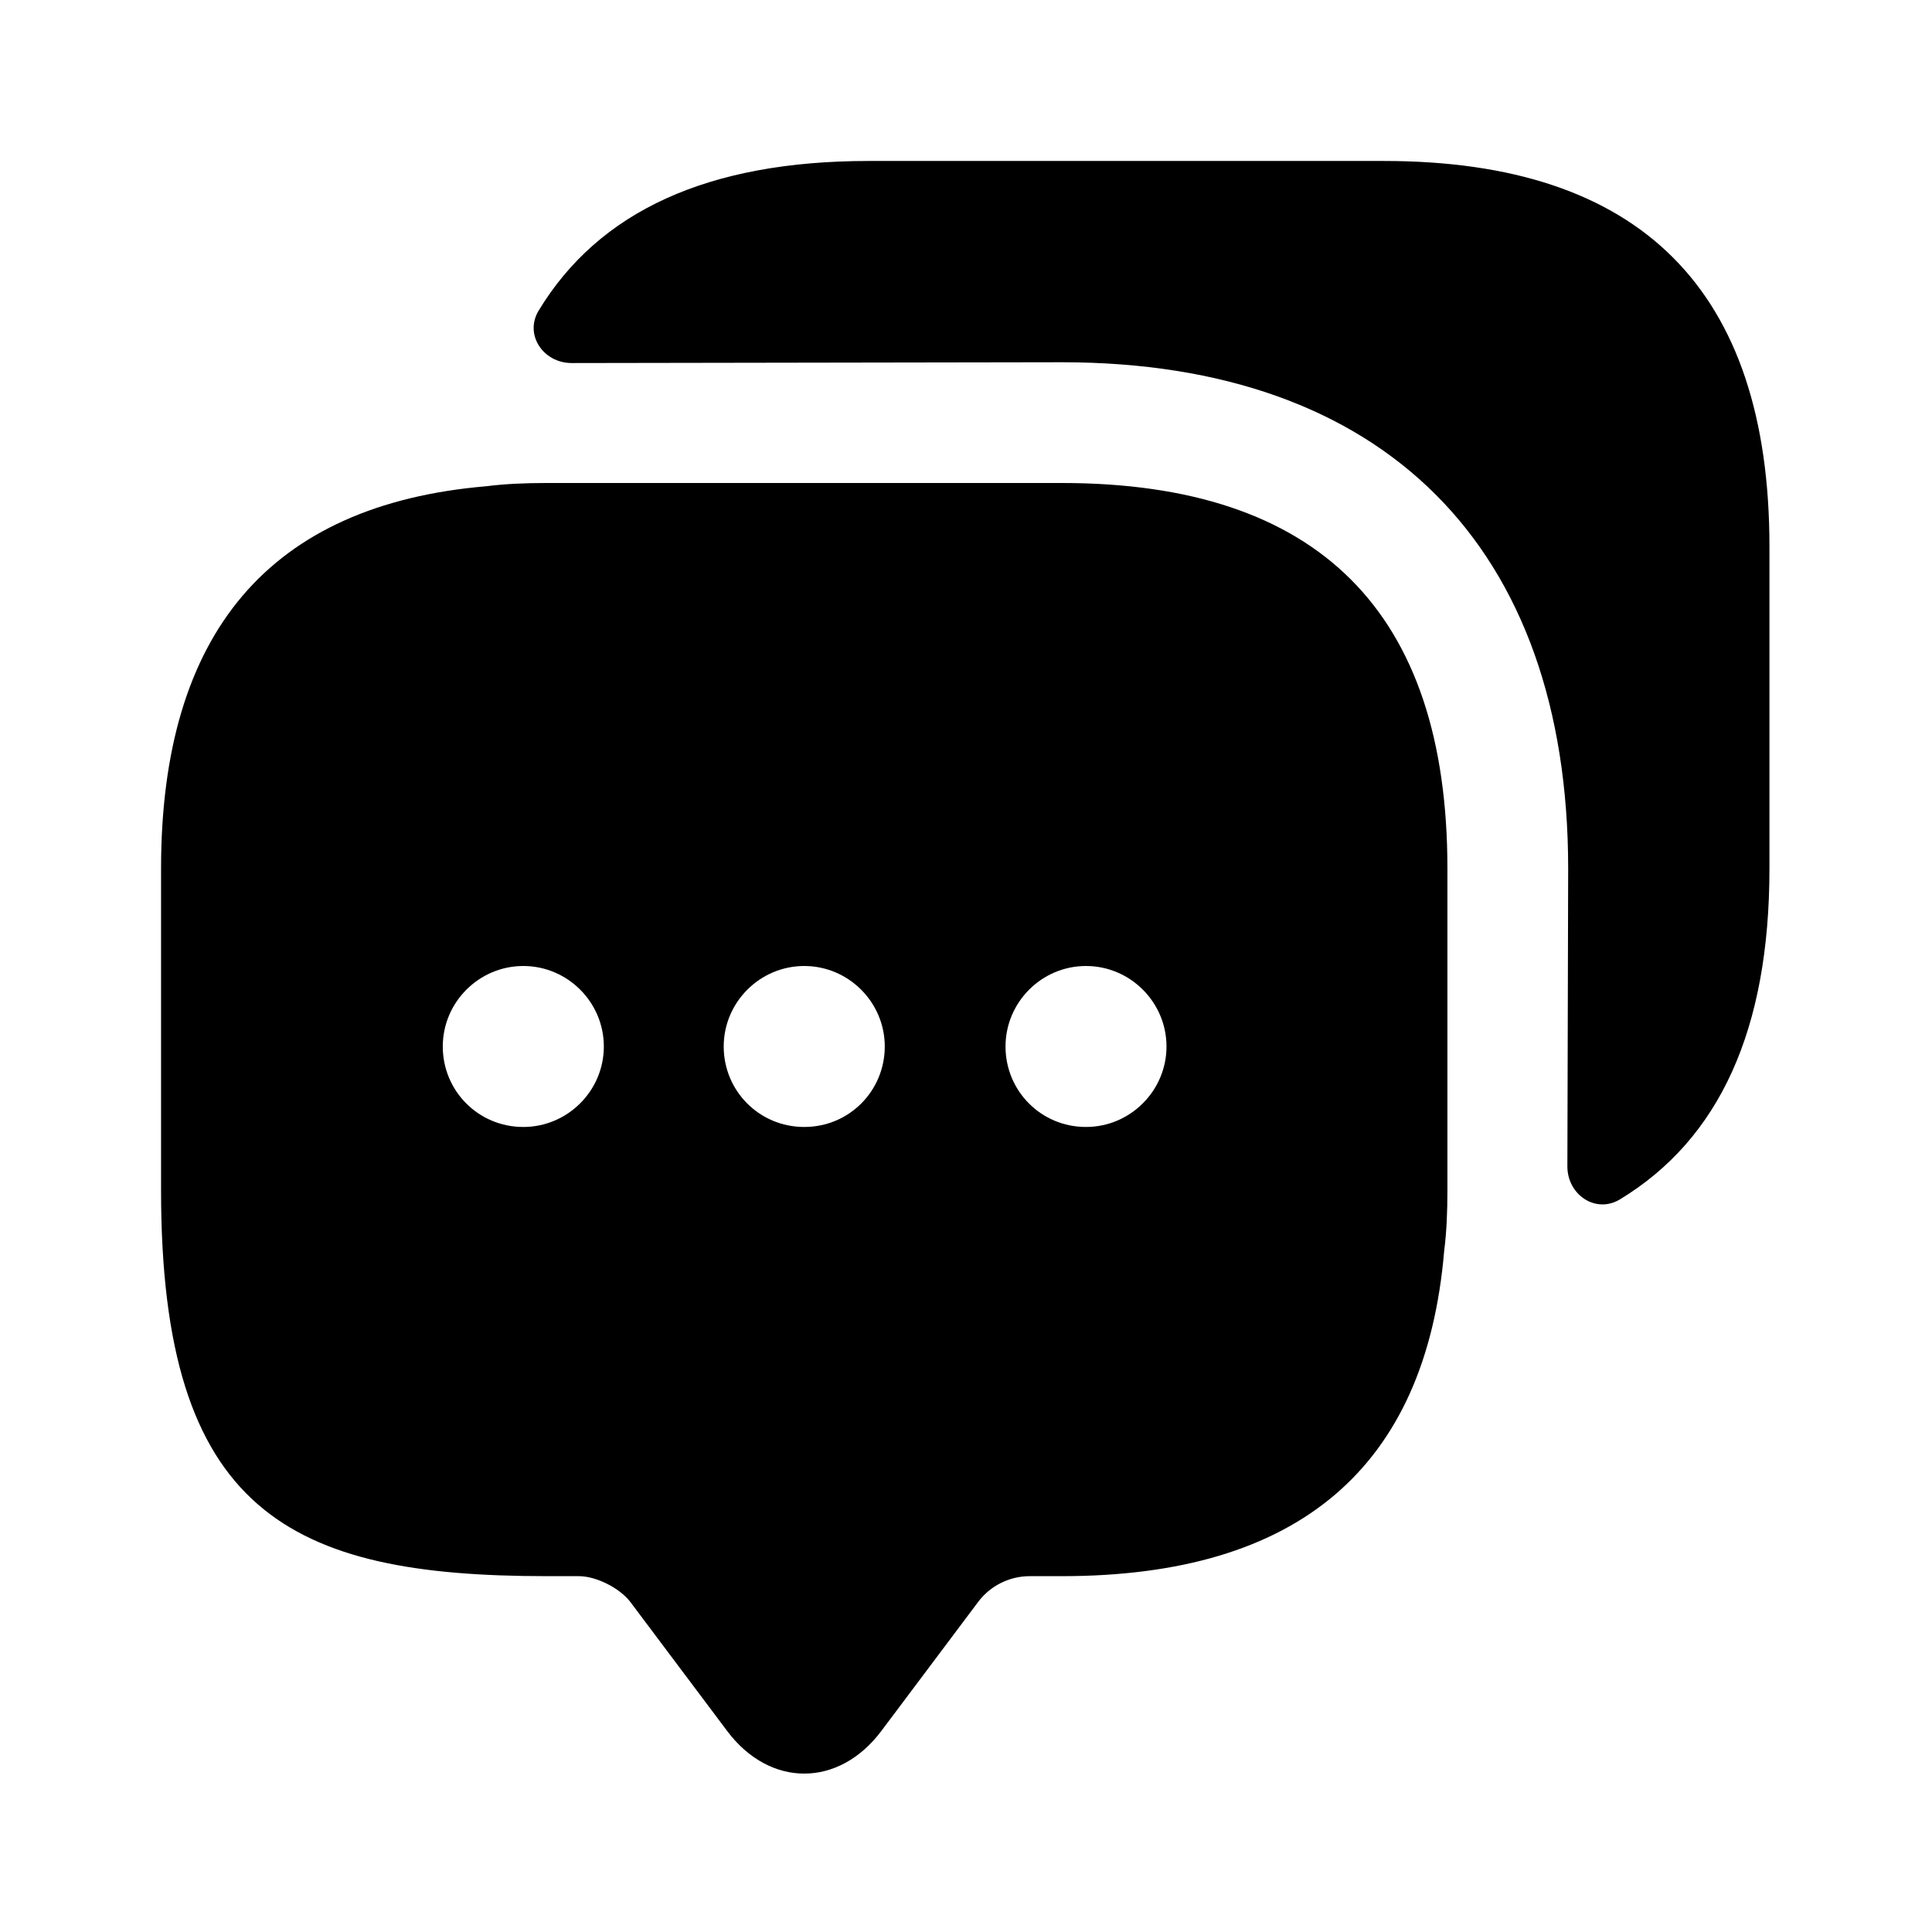 <svg xmlns="http://www.w3.org/2000/svg" width="22" height="22" viewBox="0 0 22 22" fill="none"><path d="M12.091 5.5H6.225C5.986 5.5 5.757 5.509 5.537 5.537C3.071 5.747 1.834 7.205 1.834 9.891V13.557C1.834 17.224 3.301 17.948 6.225 17.948H6.591C6.793 17.948 7.059 18.086 7.178 18.242L8.278 19.708C8.764 20.359 9.552 20.359 10.038 19.708L11.138 18.242C11.275 18.058 11.495 17.948 11.725 17.948H12.091C14.777 17.948 16.235 16.72 16.445 14.245C16.473 14.025 16.482 13.796 16.482 13.557V9.891C16.482 6.967 15.015 5.5 12.091 5.5ZM5.959 12.833C5.446 12.833 5.042 12.421 5.042 11.917C5.042 11.412 5.455 11 5.959 11C6.463 11 6.876 11.412 6.876 11.917C6.876 12.421 6.463 12.833 5.959 12.833ZM9.158 12.833C8.645 12.833 8.241 12.421 8.241 11.917C8.241 11.412 8.654 11 9.158 11C9.662 11 10.075 11.412 10.075 11.917C10.075 12.421 9.671 12.833 9.158 12.833ZM12.366 12.833C11.853 12.833 11.45 12.421 11.45 11.917C11.45 11.412 11.862 11 12.366 11C12.87 11 13.283 11.412 13.283 11.917C13.283 12.421 12.87 12.833 12.366 12.833Z" fill="black"></path><path d="M20.149 6.224V9.891C20.149 11.724 19.581 12.971 18.444 13.659C18.169 13.823 17.848 13.604 17.848 13.283L17.857 9.891C17.857 6.224 15.758 4.125 12.092 4.125L6.509 4.134C6.188 4.134 5.968 3.813 6.133 3.538C6.821 2.402 8.067 1.833 9.892 1.833H15.758C18.682 1.833 20.149 3.3 20.149 6.224Z" fill="black"></path></svg>